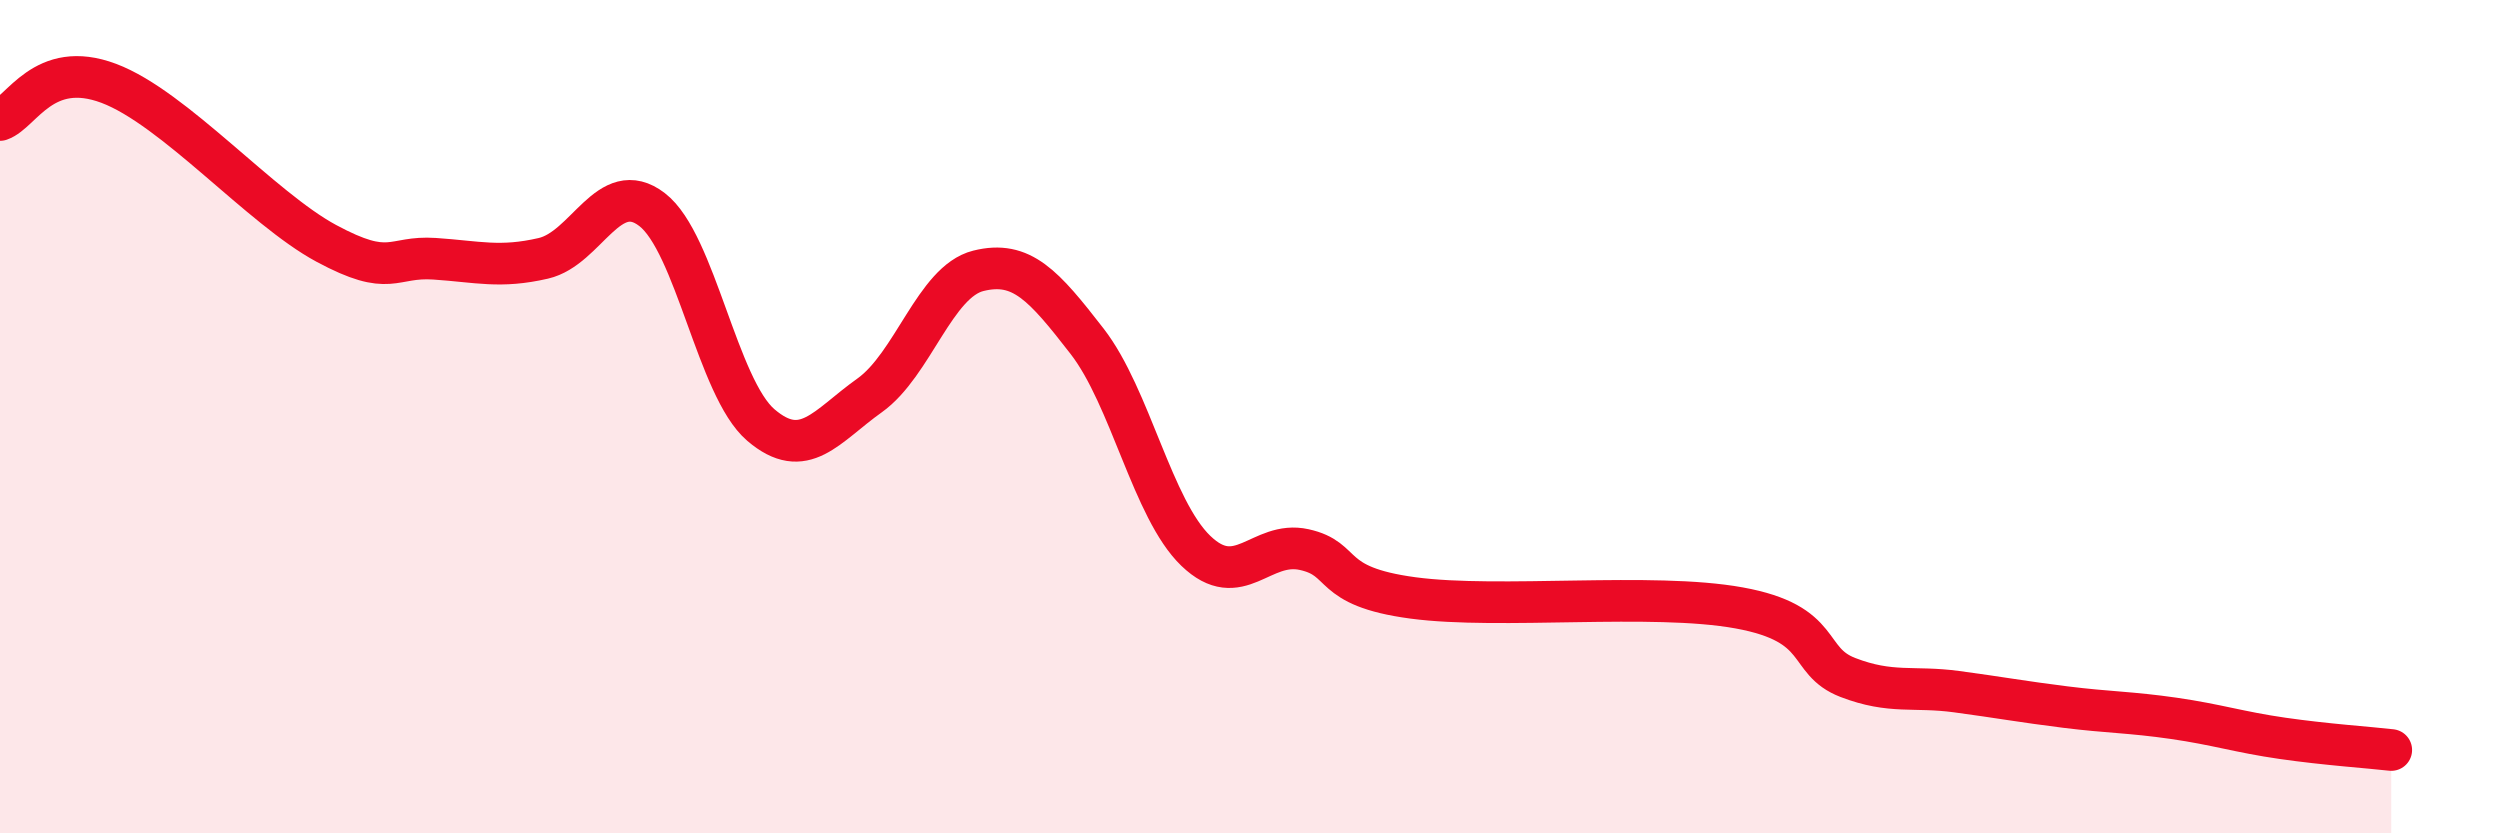 
    <svg width="60" height="20" viewBox="0 0 60 20" xmlns="http://www.w3.org/2000/svg">
      <path
        d="M 0,2.88 C 0.52,2.7 1.04,1.41 2.61,2 C 4.18,2.59 6.27,5 7.83,5.84 C 9.39,6.68 9.39,6.14 10.43,6.21 C 11.47,6.28 12,6.44 13.04,6.2 C 14.08,5.96 14.61,4.23 15.65,5.03 C 16.69,5.83 17.22,9.31 18.26,10.2 C 19.3,11.09 19.83,10.23 20.87,9.49 C 21.91,8.75 22.44,6.76 23.48,6.5 C 24.52,6.24 25.05,6.85 26.09,8.19 C 27.13,9.53 27.66,12.22 28.7,13.22 C 29.74,14.22 30.26,12.96 31.3,13.19 C 32.34,13.42 31.82,14.07 33.91,14.35 C 36,14.63 39.65,14.21 41.74,14.59 C 43.83,14.97 43.31,15.86 44.35,16.26 C 45.39,16.66 45.92,16.46 46.96,16.6 C 48,16.74 48.53,16.84 49.57,16.97 C 50.61,17.1 51.13,17.09 52.17,17.24 C 53.21,17.39 53.74,17.57 54.78,17.72 C 55.82,17.87 56.87,17.94 57.39,18L57.39 20L0 20Z"
        fill="#EB0A25"
        opacity="0.1"
        stroke-linecap="round"
        stroke-linejoin="round"
      />
      <path
        d="M 0,2.88 C 0.52,2.7 1.04,1.41 2.61,2 C 4.18,2.59 6.27,5 7.83,5.84 C 9.39,6.68 9.39,6.14 10.43,6.21 C 11.47,6.28 12,6.44 13.04,6.2 C 14.08,5.96 14.61,4.23 15.65,5.03 C 16.69,5.83 17.22,9.31 18.26,10.2 C 19.3,11.09 19.83,10.23 20.87,9.49 C 21.91,8.75 22.44,6.76 23.48,6.5 C 24.52,6.24 25.05,6.85 26.09,8.19 C 27.13,9.53 27.66,12.22 28.7,13.22 C 29.74,14.22 30.26,12.96 31.3,13.19 C 32.34,13.42 31.82,14.07 33.91,14.35 C 36,14.63 39.65,14.21 41.74,14.59 C 43.83,14.97 43.31,15.86 44.35,16.26 C 45.39,16.66 45.92,16.46 46.96,16.6 C 48,16.74 48.53,16.84 49.57,16.97 C 50.61,17.1 51.13,17.09 52.17,17.24 C 53.21,17.39 53.74,17.57 54.78,17.72 C 55.82,17.87 56.87,17.94 57.39,18"
        stroke="#EB0A25"
        stroke-width="1"
        fill="none"
        stroke-linecap="round"
        stroke-linejoin="round"
      />
    </svg>
  
